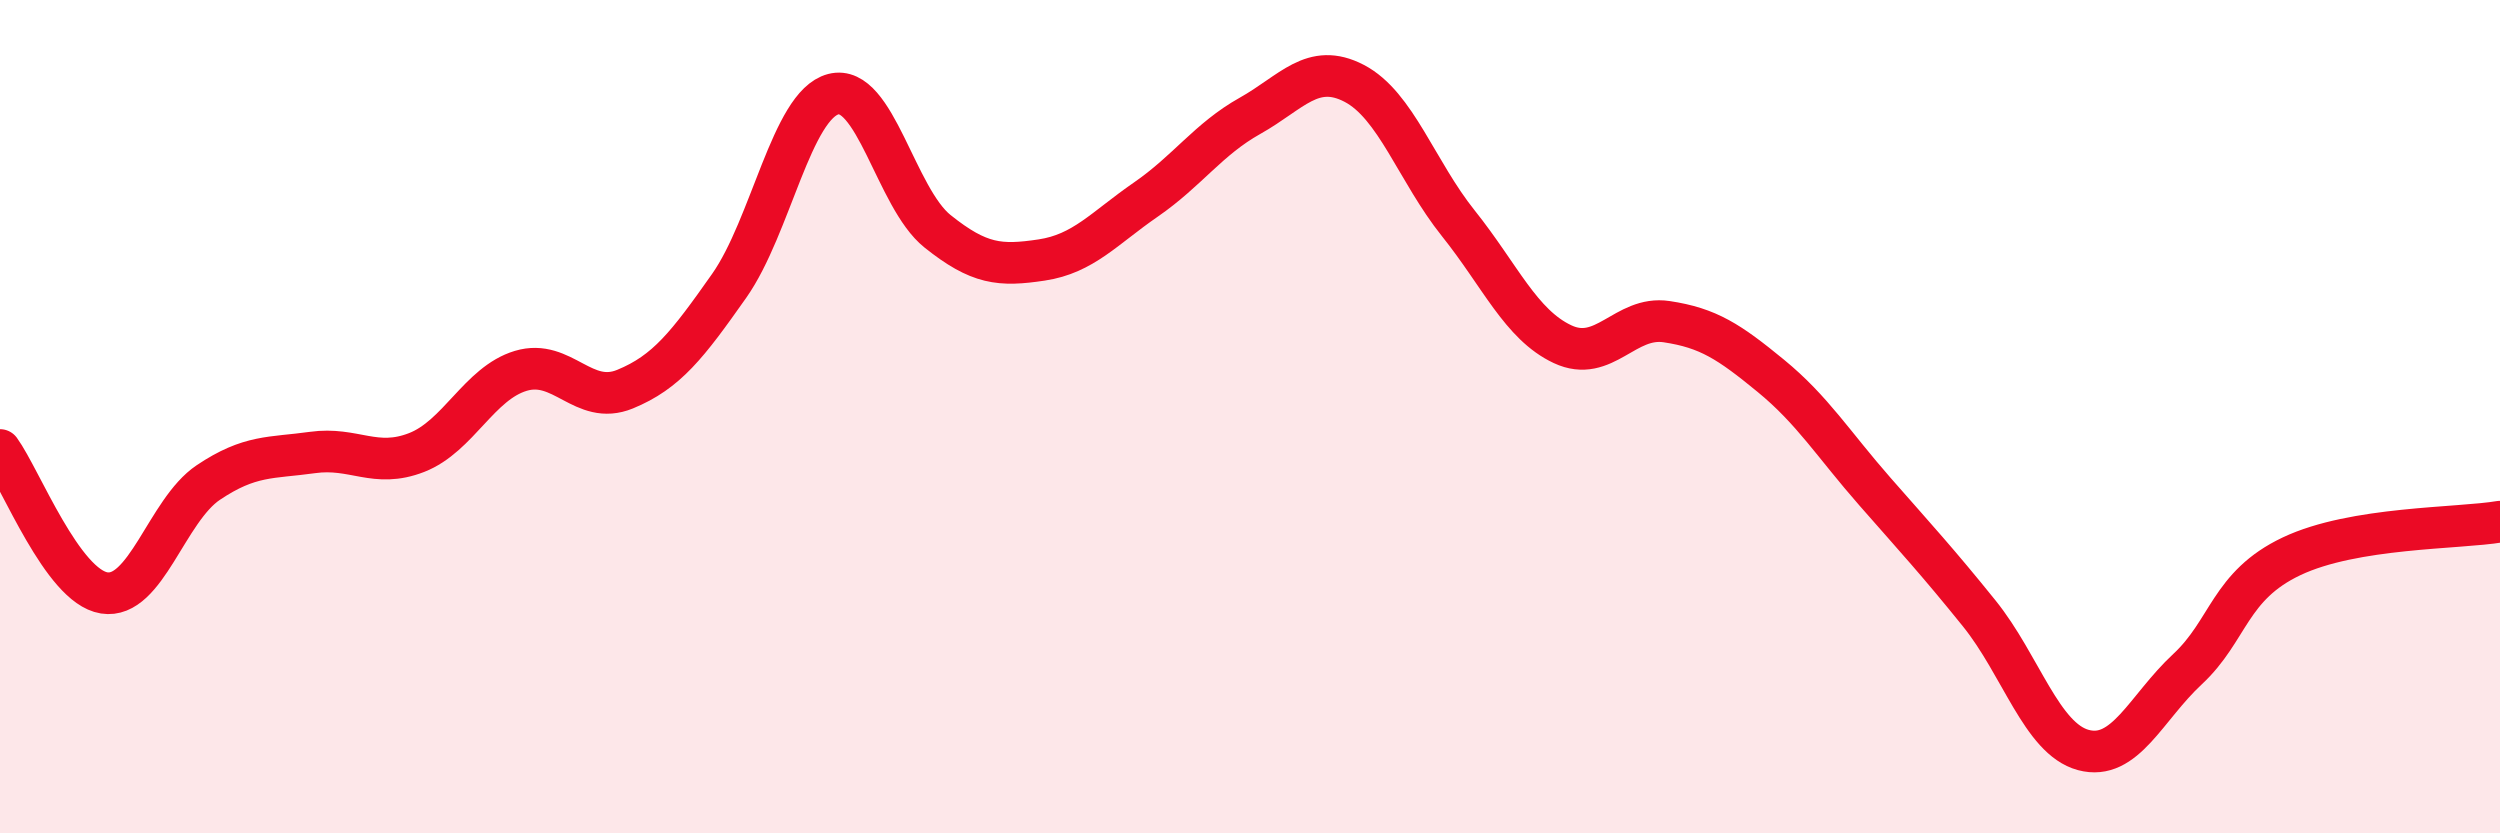 
    <svg width="60" height="20" viewBox="0 0 60 20" xmlns="http://www.w3.org/2000/svg">
      <path
        d="M 0,10.8 C 0.5,11.49 1.5,14.07 2.5,14.23 C 3.5,14.39 4,12.25 5,11.58 C 6,10.91 6.5,11 7.5,10.86 C 8.5,10.72 9,11.25 10,10.86 C 11,10.47 11.5,9.2 12.5,8.9 C 13.5,8.6 14,9.75 15,9.34 C 16,8.93 16.5,8.28 17.5,6.86 C 18.5,5.44 19,2.52 20,2.26 C 21,2 21.5,4.75 22.5,5.55 C 23.5,6.35 24,6.39 25,6.24 C 26,6.09 26.5,5.48 27.5,4.79 C 28.5,4.1 29,3.34 30,2.78 C 31,2.22 31.5,1.48 32.5,2 C 33.5,2.52 34,4.11 35,5.36 C 36,6.61 36.5,7.79 37.5,8.26 C 38.5,8.73 39,7.57 40,7.72 C 41,7.87 41.5,8.2 42.5,9.02 C 43.5,9.84 44,10.66 45,11.8 C 46,12.94 46.5,13.48 47.5,14.72 C 48.5,15.96 49,17.73 50,18 C 51,18.27 51.5,16.99 52.5,16.06 C 53.5,15.13 53.5,14.06 55,13.35 C 56.5,12.64 59,12.69 60,12.52L60 20L0 20Z"
        fill="#EB0A25"
        opacity="0.1"
        stroke-linecap="round"
        stroke-linejoin="round"
      />
      <path
        d="M 0,10.8 C 0.5,11.49 1.5,14.07 2.5,14.23 C 3.5,14.39 4,12.25 5,11.58 C 6,10.91 6.5,11 7.5,10.86 C 8.5,10.72 9,11.25 10,10.86 C 11,10.47 11.5,9.2 12.5,8.9 C 13.5,8.6 14,9.75 15,9.34 C 16,8.93 16.5,8.28 17.5,6.86 C 18.5,5.44 19,2.52 20,2.26 C 21,2 21.5,4.75 22.5,5.55 C 23.5,6.35 24,6.39 25,6.24 C 26,6.09 26.5,5.48 27.5,4.79 C 28.5,4.1 29,3.34 30,2.78 C 31,2.22 31.5,1.48 32.5,2 C 33.5,2.52 34,4.11 35,5.36 C 36,6.61 36.5,7.79 37.5,8.26 C 38.5,8.73 39,7.57 40,7.72 C 41,7.87 41.5,8.2 42.5,9.02 C 43.5,9.84 44,10.66 45,11.8 C 46,12.94 46.5,13.48 47.5,14.72 C 48.5,15.96 49,17.73 50,18 C 51,18.27 51.5,16.99 52.5,16.06 C 53.5,15.13 53.5,14.06 55,13.35 C 56.5,12.64 59,12.69 60,12.52"
        stroke="#EB0A25"
        stroke-width="1"
        fill="none"
        stroke-linecap="round"
        stroke-linejoin="round"
      />
    </svg>
  